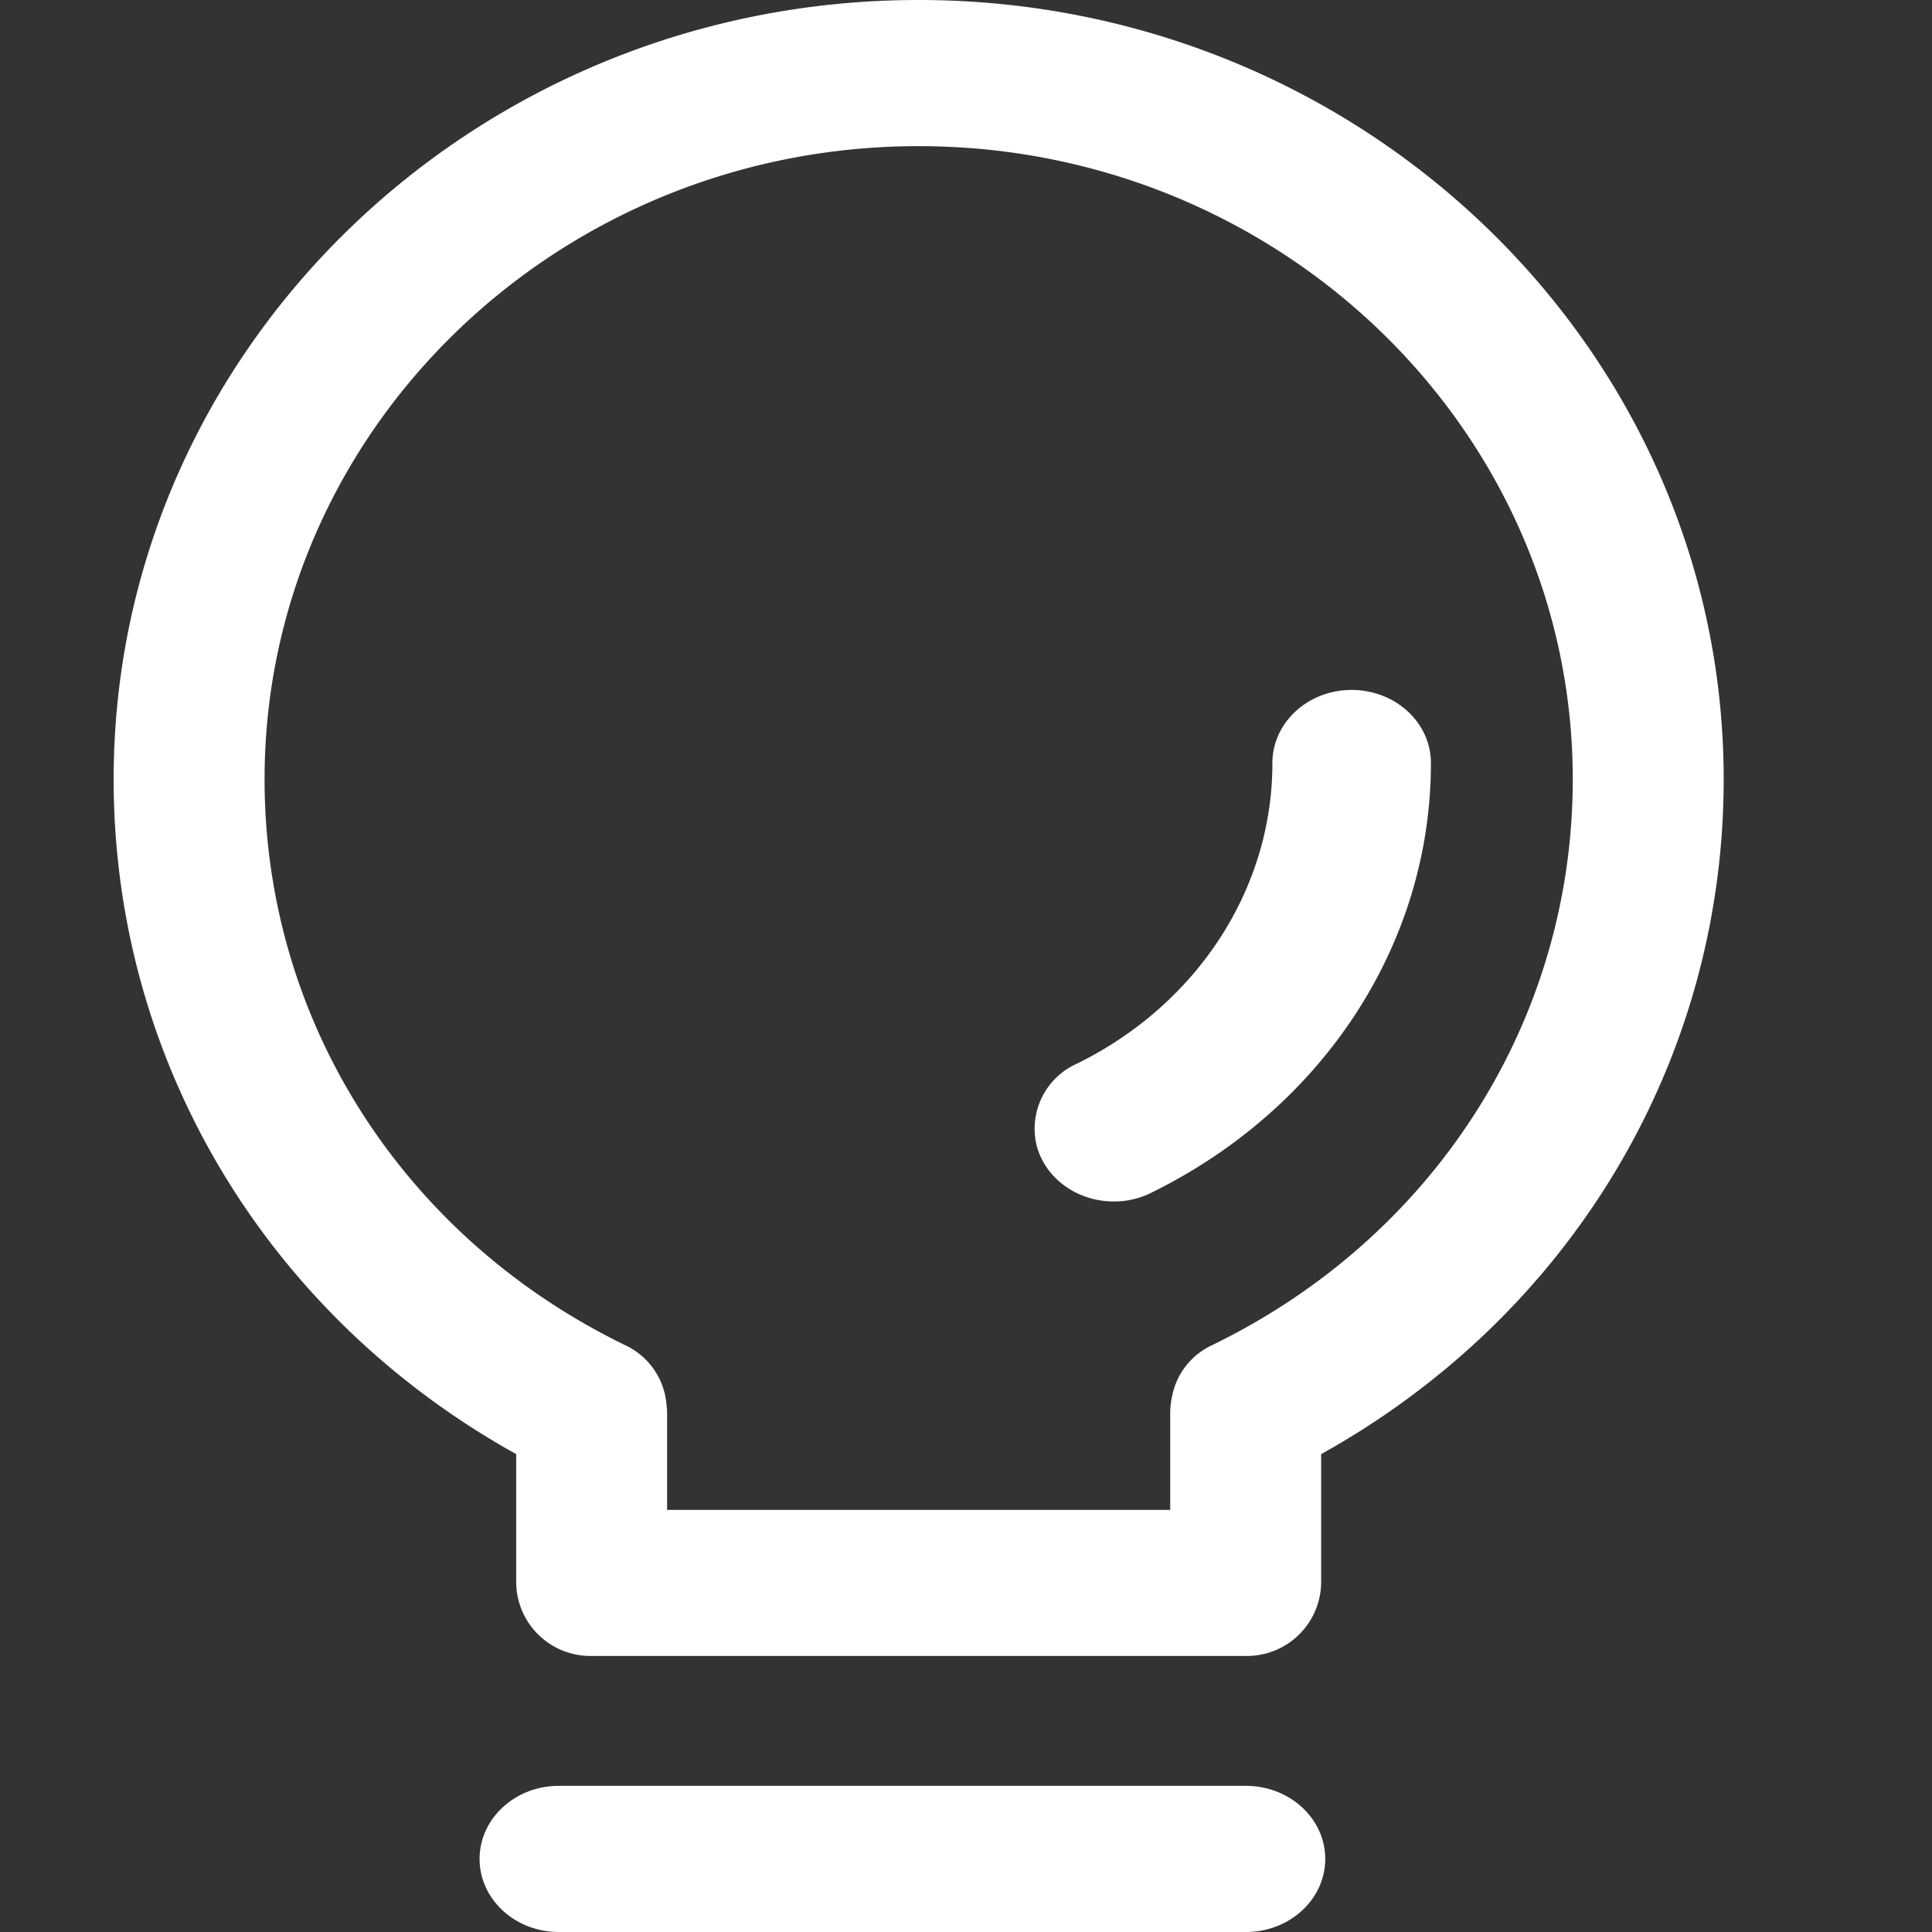 <?xml version="1.0" standalone="no"?><!DOCTYPE svg PUBLIC "-//W3C//DTD SVG 1.1//EN" "http://www.w3.org/Graphics/SVG/1.1/DTD/svg11.dtd"><svg t="1709718382674" class="icon" viewBox="0 0 1024 1024" version="1.1" xmlns="http://www.w3.org/2000/svg" p-id="33477" xmlns:xlink="http://www.w3.org/1999/xlink" width="60" height="60"><rect x="0" y="0" width="1024" height="1024" fill="#333333" stroke="none"/><path d="M660.36 946.537c23.191 0 42.044 17.348 42.044 38.731 0 21.384-18.854 38.731-42.044 38.731H296.177c-23.191 0-41.984-17.348-41.984-38.731 0-21.384 18.793-38.731 41.984-38.731h364.183zM486.882 0c235.219 0 426.707 185.224 426.707 413.033 0 149.203-81.077 284.13-213.353 357.677v68.307a39.334 39.334 0 0 1-39.996 38.671H313.585a39.334 39.334 0 0 1-39.996-38.671v-68.307C141.312 697.163 60.235 562.296 60.235 413.033 60.235 185.224 251.543 0 486.882 0z m0 77.463c-191.187 0-346.654 150.468-346.654 335.571 0 127.94 73.367 242.748 191.187 299.972a38.129 38.129 0 0 1 21.865 31.624 40.358 40.358 0 0 1 0.301 4.036v51.622h266.662v-51.622a40.358 40.358 0 0 1 0.241-4.036l0.241-1.928 0.301-1.928 0.783-3.253a37.828 37.828 0 0 1 20.54-24.516c117.88-57.224 191.247-172.032 191.247-299.972 0-185.103-155.467-335.571-346.714-335.571z m229.496 288.226c23.251 0 42.044 17.348 42.044 38.731 0 95.533-56.802 182.814-148.299 227.81a44.514 44.514 0 0 1-19.757 4.578c-19.275 0-36.141-12.047-40.84-29.335a37.707 37.707 0 0 1 21.082-43.61c63.849-31.322 103.846-92.642 103.785-159.443 0-21.384 18.793-38.731 41.984-38.731z" fill="#ffffff" p-id="33478"></path></svg>
